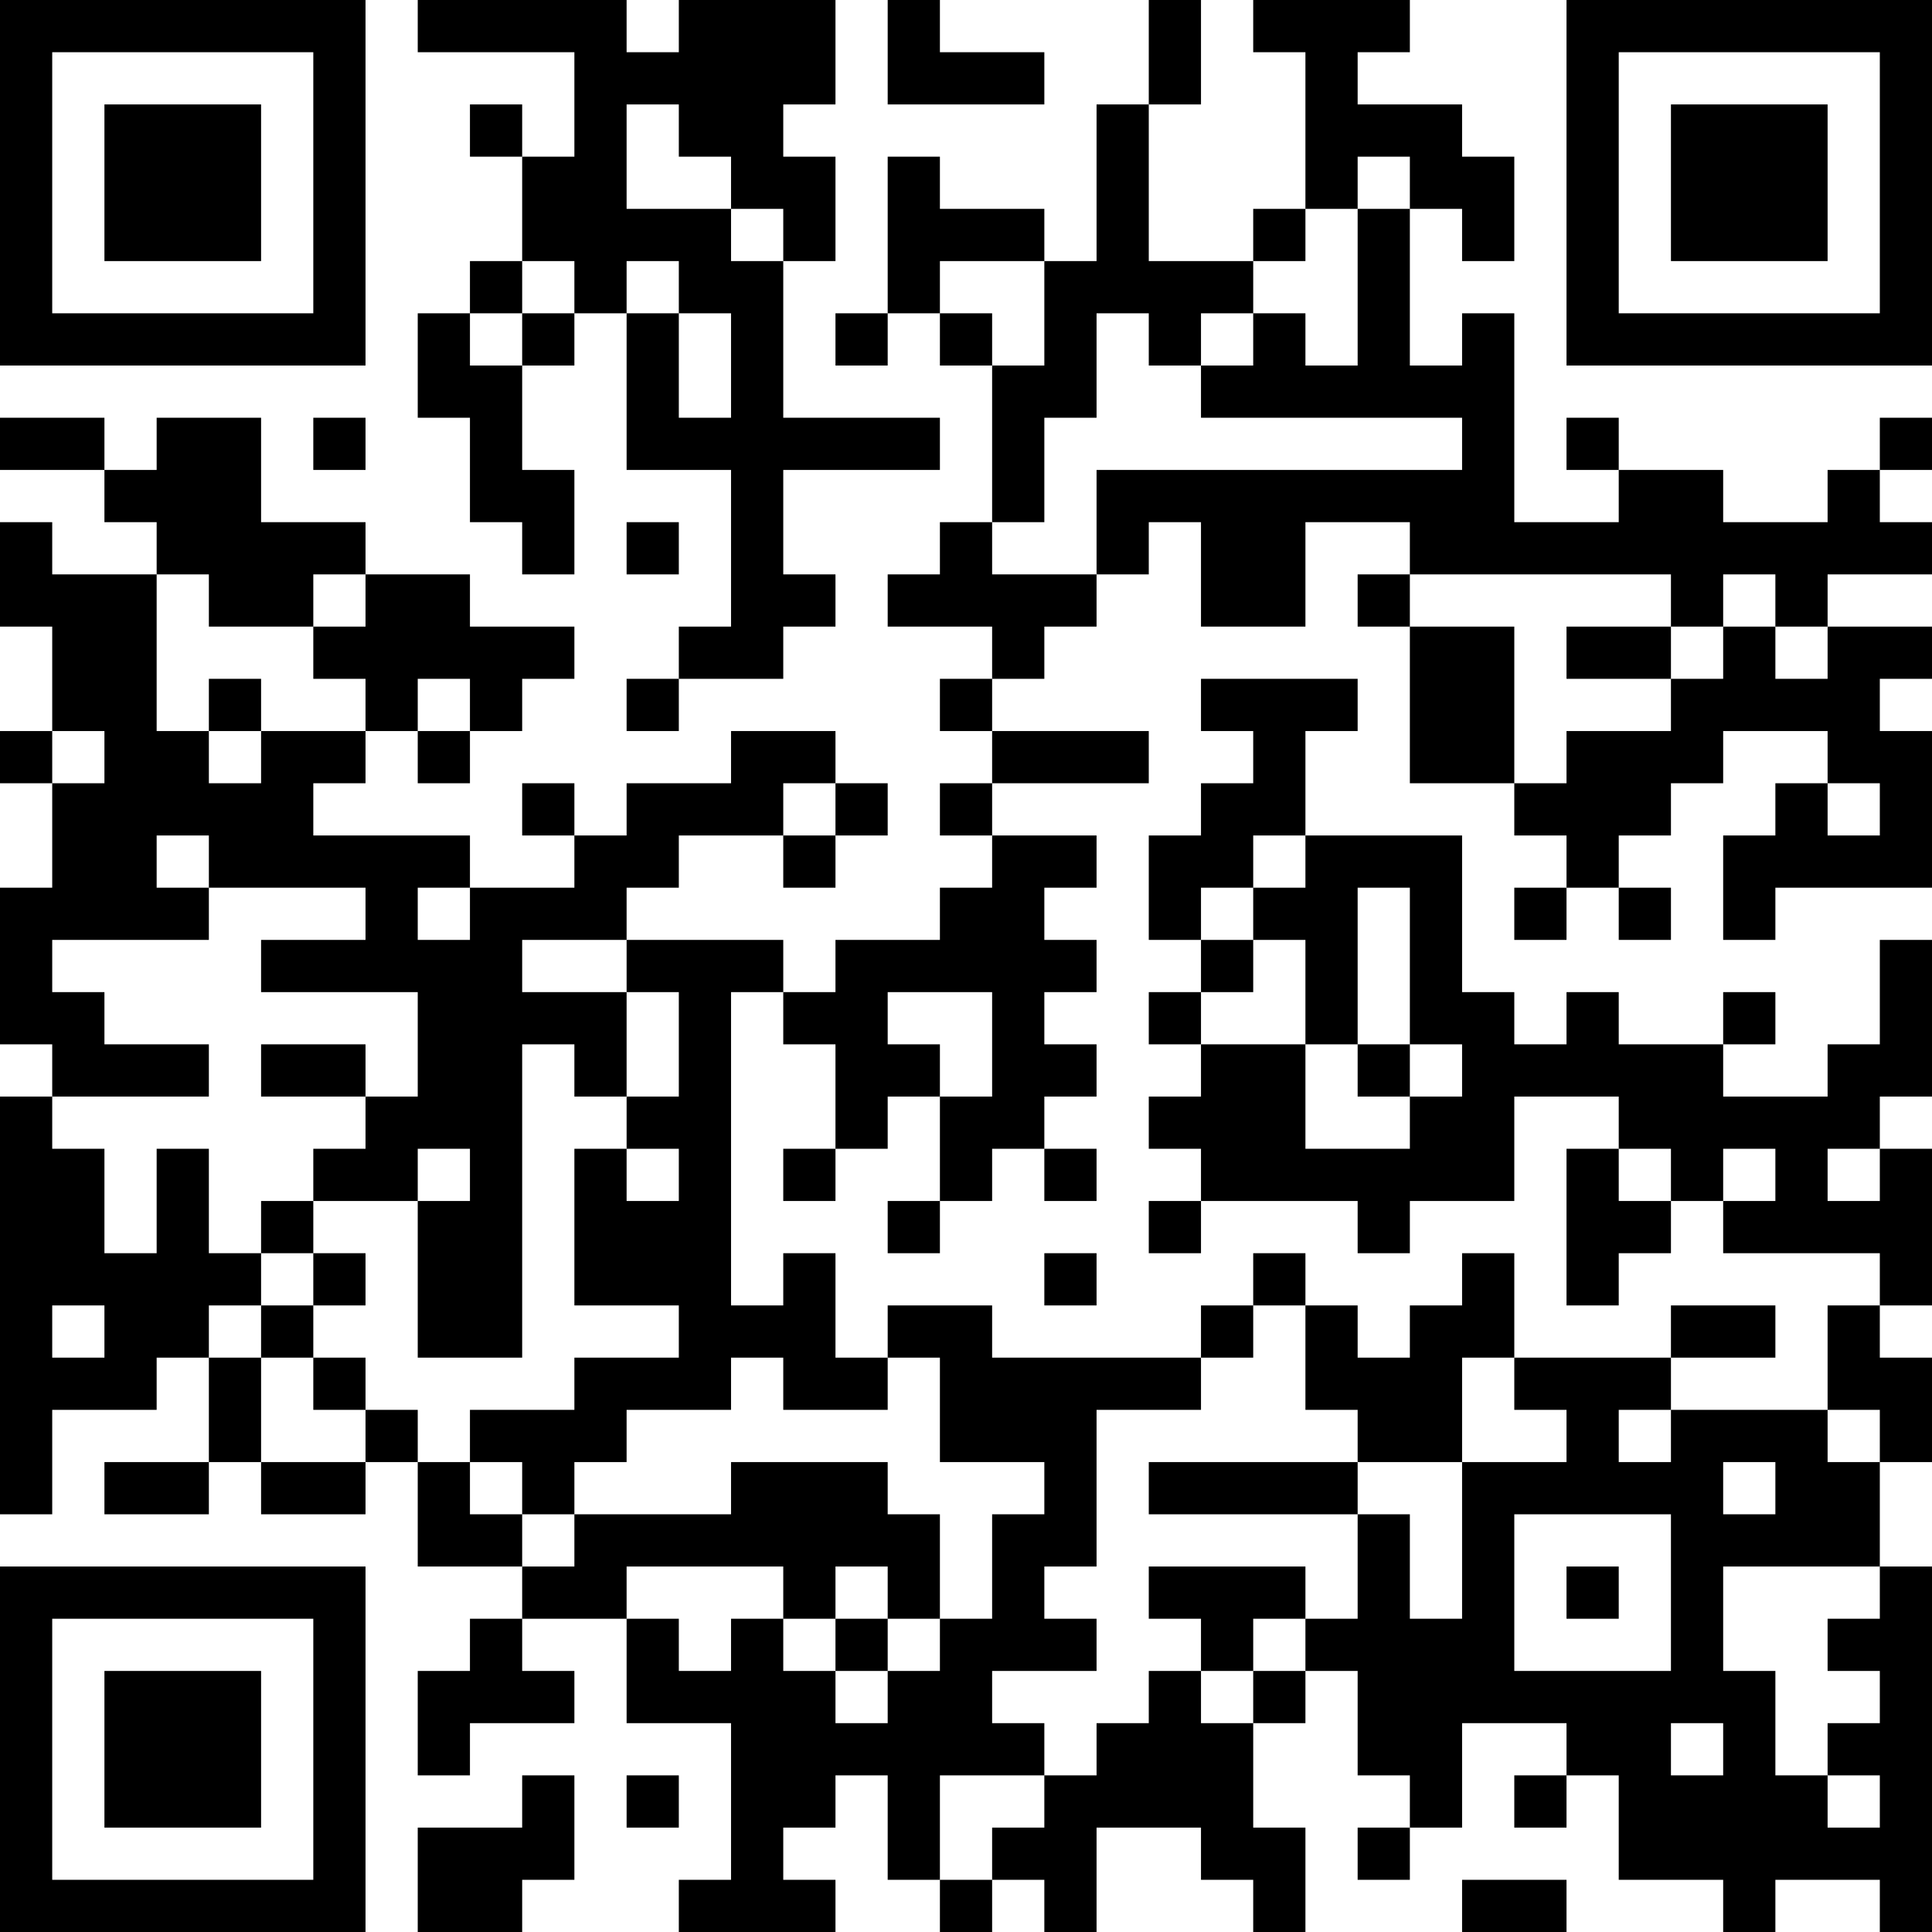 <?xml version="1.0" encoding="UTF-8"?>
<svg xmlns="http://www.w3.org/2000/svg" version="1.1" width="400" height="400" viewBox="0 0 400 400"><rect x="0" y="0" width="400" height="400" fill="#ffffff"/><g transform="scale(10.811)"><g transform="translate(0,0)"><path fill-rule="evenodd" d="M8 0L8 1L11 1L11 3L10 3L10 2L9 2L9 3L10 3L10 5L9 5L9 6L8 6L8 8L9 8L9 10L10 10L10 11L11 11L11 9L10 9L10 7L11 7L11 6L12 6L12 9L14 9L14 12L13 12L13 13L12 13L12 14L13 14L13 13L15 13L15 12L16 12L16 11L15 11L15 9L18 9L18 8L15 8L15 5L16 5L16 3L15 3L15 2L16 2L16 0L13 0L13 1L12 1L12 0ZM17 0L17 2L20 2L20 1L18 1L18 0ZM22 0L22 2L21 2L21 5L20 5L20 4L18 4L18 3L17 3L17 6L16 6L16 7L17 7L17 6L18 6L18 7L19 7L19 10L18 10L18 11L17 11L17 12L19 12L19 13L18 13L18 14L19 14L19 15L18 15L18 16L19 16L19 17L18 17L18 18L16 18L16 19L15 19L15 18L12 18L12 17L13 17L13 16L15 16L15 17L16 17L16 16L17 16L17 15L16 15L16 14L14 14L14 15L12 15L12 16L11 16L11 15L10 15L10 16L11 16L11 17L9 17L9 16L6 16L6 15L7 15L7 14L8 14L8 15L9 15L9 14L10 14L10 13L11 13L11 12L9 12L9 11L7 11L7 10L5 10L5 8L3 8L3 9L2 9L2 8L0 8L0 9L2 9L2 10L3 10L3 11L1 11L1 10L0 10L0 12L1 12L1 14L0 14L0 15L1 15L1 17L0 17L0 20L1 20L1 21L0 21L0 29L1 29L1 27L3 27L3 26L4 26L4 28L2 28L2 29L4 29L4 28L5 28L5 29L7 29L7 28L8 28L8 30L10 30L10 31L9 31L9 32L8 32L8 34L9 34L9 33L11 33L11 32L10 32L10 31L12 31L12 33L14 33L14 36L13 36L13 37L16 37L16 36L15 36L15 35L16 35L16 34L17 34L17 36L18 36L18 37L19 37L19 36L20 36L20 37L21 37L21 35L23 35L23 36L24 36L24 37L25 37L25 35L24 35L24 33L25 33L25 32L26 32L26 34L27 34L27 35L26 35L26 36L27 36L27 35L28 35L28 33L30 33L30 34L29 34L29 35L30 35L30 34L31 34L31 36L33 36L33 37L34 37L34 36L36 36L36 37L37 37L37 30L36 30L36 28L37 28L37 26L36 26L36 25L37 25L37 22L36 22L36 21L37 21L37 18L36 18L36 20L35 20L35 21L33 21L33 20L34 20L34 19L33 19L33 20L31 20L31 19L30 19L30 20L29 20L29 19L28 19L28 16L25 16L25 14L26 14L26 13L23 13L23 14L24 14L24 15L23 15L23 16L22 16L22 18L23 18L23 19L22 19L22 20L23 20L23 21L22 21L22 22L23 22L23 23L22 23L22 24L23 24L23 23L26 23L26 24L27 24L27 23L29 23L29 21L31 21L31 22L30 22L30 25L31 25L31 24L32 24L32 23L33 23L33 24L36 24L36 25L35 25L35 27L32 27L32 26L34 26L34 25L32 25L32 26L29 26L29 24L28 24L28 25L27 25L27 26L26 26L26 25L25 25L25 24L24 24L24 25L23 25L23 26L19 26L19 25L17 25L17 26L16 26L16 24L15 24L15 25L14 25L14 19L15 19L15 20L16 20L16 22L15 22L15 23L16 23L16 22L17 22L17 21L18 21L18 23L17 23L17 24L18 24L18 23L19 23L19 22L20 22L20 23L21 23L21 22L20 22L20 21L21 21L21 20L20 20L20 19L21 19L21 18L20 18L20 17L21 17L21 16L19 16L19 15L22 15L22 14L19 14L19 13L20 13L20 12L21 12L21 11L22 11L22 10L23 10L23 12L25 12L25 10L27 10L27 11L26 11L26 12L27 12L27 15L29 15L29 16L30 16L30 17L29 17L29 18L30 18L30 17L31 17L31 18L32 18L32 17L31 17L31 16L32 16L32 15L33 15L33 14L35 14L35 15L34 15L34 16L33 16L33 18L34 18L34 17L37 17L37 14L36 14L36 13L37 13L37 12L35 12L35 11L37 11L37 10L36 10L36 9L37 9L37 8L36 8L36 9L35 9L35 10L33 10L33 9L31 9L31 8L30 8L30 9L31 9L31 10L29 10L29 6L28 6L28 7L27 7L27 4L28 4L28 5L29 5L29 3L28 3L28 2L26 2L26 1L27 1L27 0L24 0L24 1L25 1L25 4L24 4L24 5L22 5L22 2L23 2L23 0ZM12 2L12 4L14 4L14 5L15 5L15 4L14 4L14 3L13 3L13 2ZM26 3L26 4L25 4L25 5L24 5L24 6L23 6L23 7L22 7L22 6L21 6L21 8L20 8L20 10L19 10L19 11L21 11L21 9L28 9L28 8L23 8L23 7L24 7L24 6L25 6L25 7L26 7L26 4L27 4L27 3ZM10 5L10 6L9 6L9 7L10 7L10 6L11 6L11 5ZM12 5L12 6L13 6L13 8L14 8L14 6L13 6L13 5ZM18 5L18 6L19 6L19 7L20 7L20 5ZM6 8L6 9L7 9L7 8ZM12 10L12 11L13 11L13 10ZM3 11L3 14L4 14L4 15L5 15L5 14L7 14L7 13L6 13L6 12L7 12L7 11L6 11L6 12L4 12L4 11ZM27 11L27 12L29 12L29 15L30 15L30 14L32 14L32 13L33 13L33 12L34 12L34 13L35 13L35 12L34 12L34 11L33 11L33 12L32 12L32 11ZM30 12L30 13L32 13L32 12ZM4 13L4 14L5 14L5 13ZM8 13L8 14L9 14L9 13ZM1 14L1 15L2 15L2 14ZM15 15L15 16L16 16L16 15ZM35 15L35 16L36 16L36 15ZM3 16L3 17L4 17L4 18L1 18L1 19L2 19L2 20L4 20L4 21L1 21L1 22L2 22L2 24L3 24L3 22L4 22L4 24L5 24L5 25L4 25L4 26L5 26L5 28L7 28L7 27L8 27L8 28L9 28L9 29L10 29L10 30L11 30L11 29L14 29L14 28L17 28L17 29L18 29L18 31L17 31L17 30L16 30L16 31L15 31L15 30L12 30L12 31L13 31L13 32L14 32L14 31L15 31L15 32L16 32L16 33L17 33L17 32L18 32L18 31L19 31L19 29L20 29L20 28L18 28L18 26L17 26L17 27L15 27L15 26L14 26L14 27L12 27L12 28L11 28L11 29L10 29L10 28L9 28L9 27L11 27L11 26L13 26L13 25L11 25L11 22L12 22L12 23L13 23L13 22L12 22L12 21L13 21L13 19L12 19L12 18L10 18L10 19L12 19L12 21L11 21L11 20L10 20L10 26L8 26L8 23L9 23L9 22L8 22L8 23L6 23L6 22L7 22L7 21L8 21L8 19L5 19L5 18L7 18L7 17L4 17L4 16ZM24 16L24 17L23 17L23 18L24 18L24 19L23 19L23 20L25 20L25 22L27 22L27 21L28 21L28 20L27 20L27 17L26 17L26 20L25 20L25 18L24 18L24 17L25 17L25 16ZM8 17L8 18L9 18L9 17ZM17 19L17 20L18 20L18 21L19 21L19 19ZM5 20L5 21L7 21L7 20ZM26 20L26 21L27 21L27 20ZM31 22L31 23L32 23L32 22ZM33 22L33 23L34 23L34 22ZM35 22L35 23L36 23L36 22ZM5 23L5 24L6 24L6 25L5 25L5 26L6 26L6 27L7 27L7 26L6 26L6 25L7 25L7 24L6 24L6 23ZM20 24L20 25L21 25L21 24ZM1 25L1 26L2 26L2 25ZM24 25L24 26L23 26L23 27L21 27L21 30L20 30L20 31L21 31L21 32L19 32L19 33L20 33L20 34L18 34L18 36L19 36L19 35L20 35L20 34L21 34L21 33L22 33L22 32L23 32L23 33L24 33L24 32L25 32L25 31L26 31L26 29L27 29L27 31L28 31L28 28L30 28L30 27L29 27L29 26L28 26L28 28L26 28L26 27L25 27L25 25ZM31 27L31 28L32 28L32 27ZM35 27L35 28L36 28L36 27ZM22 28L22 29L26 29L26 28ZM33 28L33 29L34 29L34 28ZM29 29L29 32L32 32L32 29ZM22 30L22 31L23 31L23 32L24 32L24 31L25 31L25 30ZM30 30L30 31L31 31L31 30ZM33 30L33 32L34 32L34 34L35 34L35 35L36 35L36 34L35 34L35 33L36 33L36 32L35 32L35 31L36 31L36 30ZM16 31L16 32L17 32L17 31ZM32 33L32 34L33 34L33 33ZM10 34L10 35L8 35L8 37L10 37L10 36L11 36L11 34ZM12 34L12 35L13 35L13 34ZM28 36L28 37L30 37L30 36ZM0 0L0 7L7 7L7 0ZM1 1L1 6L6 6L6 1ZM2 2L2 5L5 5L5 2ZM30 0L30 7L37 7L37 0ZM31 1L31 6L36 6L36 1ZM32 2L32 5L35 5L35 2ZM0 30L0 37L7 37L7 30ZM1 31L1 36L6 36L6 31ZM2 32L2 35L5 35L5 32Z" fill="#000000"/></g></g></svg>
